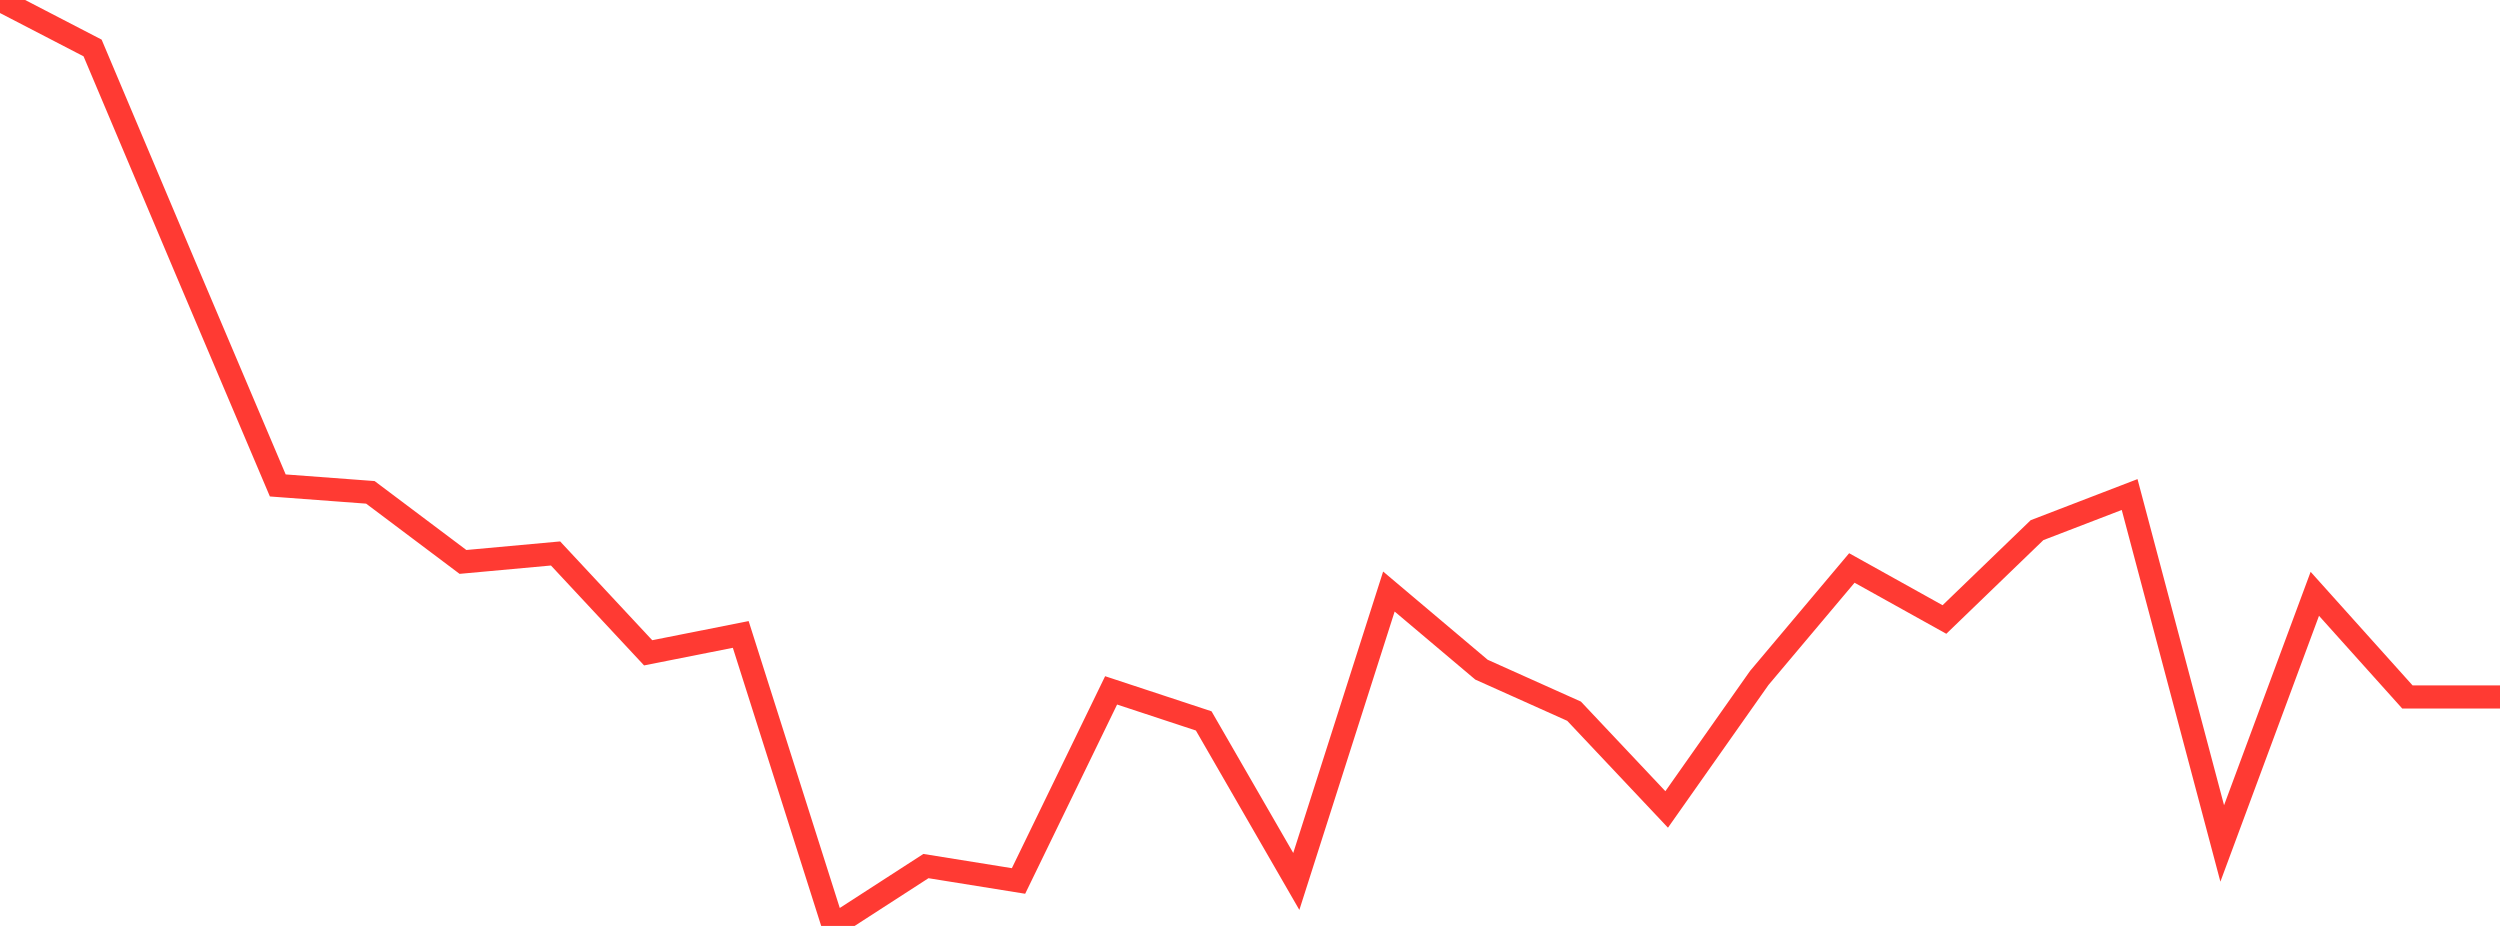 <?xml version="1.0" standalone="no"?>
<!DOCTYPE svg PUBLIC "-//W3C//DTD SVG 1.1//EN" "http://www.w3.org/Graphics/SVG/1.1/DTD/svg11.dtd">

<svg width="135" height="50" viewBox="0 0 135 50" preserveAspectRatio="none" 
  xmlns="http://www.w3.org/2000/svg"
  xmlns:xlink="http://www.w3.org/1999/xlink">


<polyline points="0.0, 0.0 5.0, 2.591 10.0, 14.429 15.0, 26.214 20.0, 26.587 25.0, 30.344 30.0, 29.887 35.0, 35.252 40.0, 34.26 45.0, 50.0 50.0, 46.768 55.0, 47.572 60.0, 37.28 65.0, 38.929 70.0, 47.598 75.0, 31.943 80.0, 36.162 85.0, 38.405 90.0, 43.71 95.0, 36.61 100.0, 30.671 105.0, 33.453 110.0, 28.628 115.0, 26.705 120.0, 45.546 125.0, 32.066 130.0, 37.636 135.0, 37.636" fill="none" stroke="#ff3a33" stroke-width="1.25"/>

</svg>